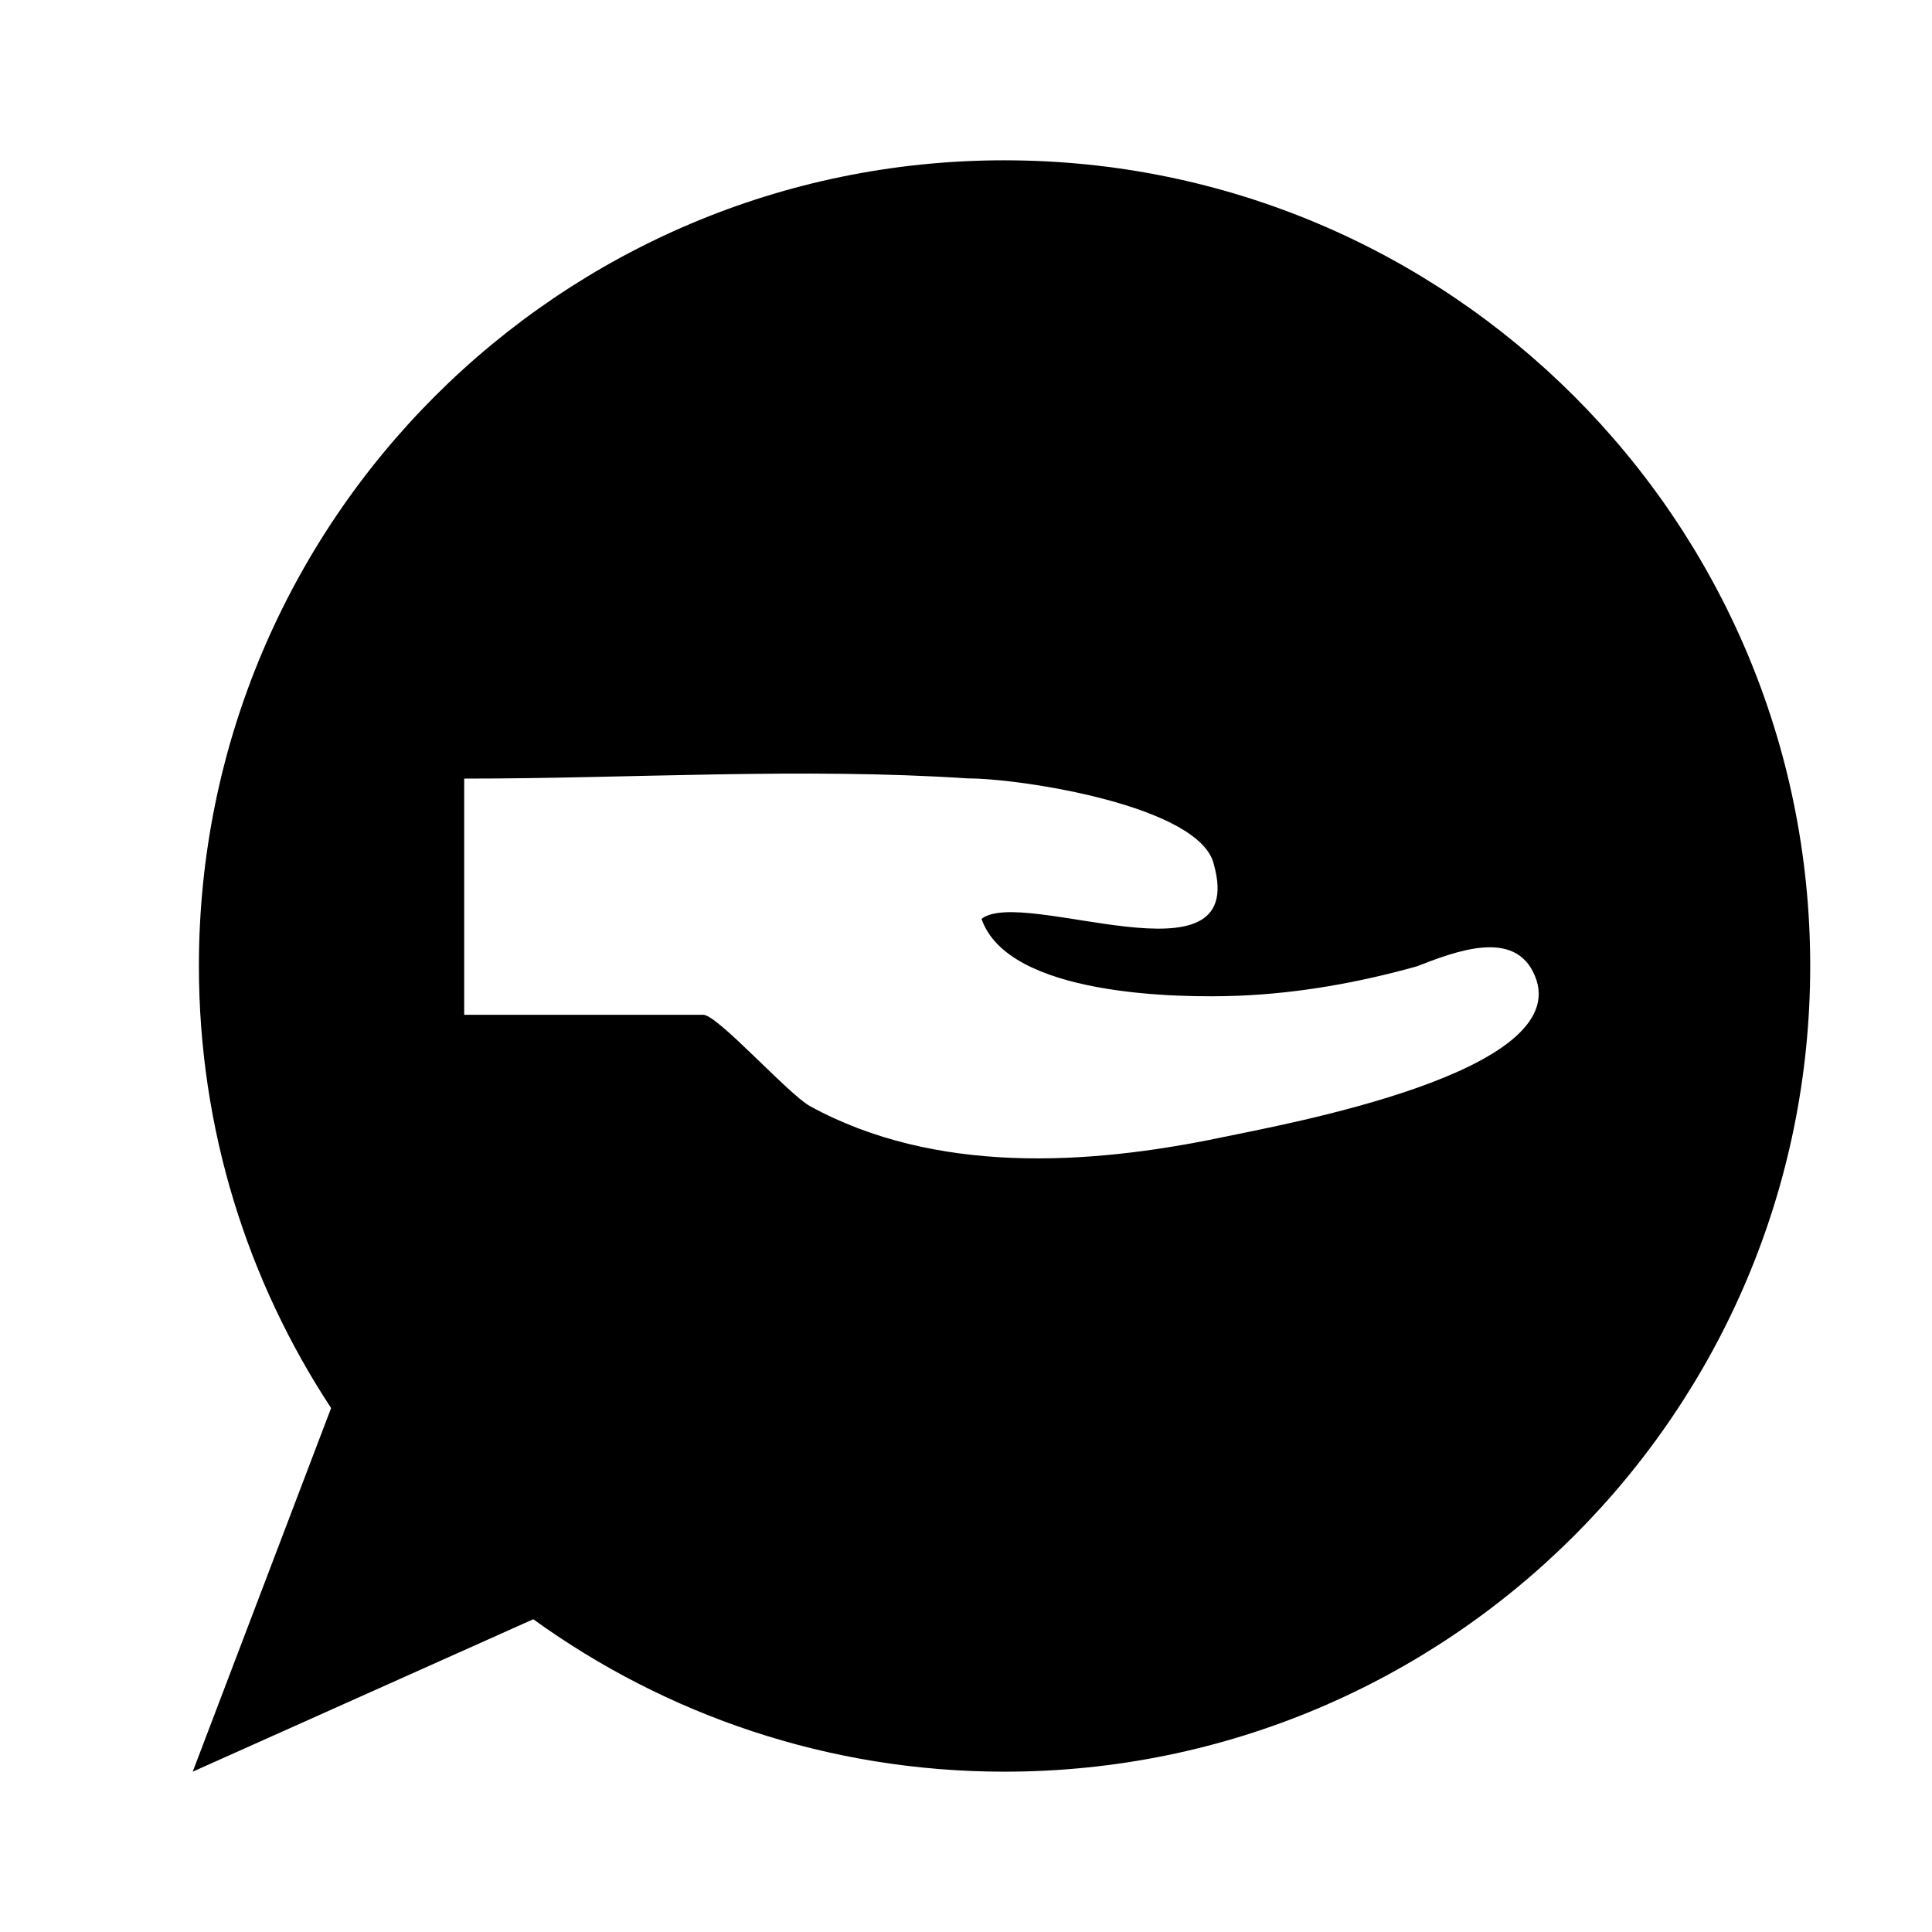 <?xml version="1.0" encoding="UTF-8"?>
<!-- Uploaded to: ICON Repo, www.svgrepo.com, Generator: ICON Repo Mixer Tools -->
<svg fill="#000000" width="800px" height="800px" version="1.1" viewBox="144 144 512 512" xmlns="http://www.w3.org/2000/svg">
 <g>
  <path d="m410.2 186.48c-117.91 0-213.49 95.598-213.49 213.51 0 43.277 12.906 83.508 35.035 117.16l-36.676 96.363 90.254-40.395c35.125 25.375 78.23 40.395 124.88 40.395 117.91 0 213.52-95.609 213.52-213.52 0-117.91-95.598-213.51-213.52-213.51zm57.566 258.94c-35.594 7.453-76.121 9.785-109.08-8.266-5.758-3.152-24.512-24.227-28.312-24.227l-63.359-0.004v-62.586c44.219 0 89.5-2.957 133.61-0.047 13.895 0 61.762 7.285 65.098 22.945 9.141 33.176-50.551 5.633-61.609 14.27 7.008 20.441 52.117 21.027 68.316 20.367 15.891-0.66 31.664-3.481 46.965-7.758 10.055-3.875 26.191-10.277 31.371 2.527-0.059-0.156-0.117-0.293-0.176-0.43 0.059 0.133 0.105 0.242 0.188 0.434 0.746 1.812 0.371 0.918 0 0 10.625 25.555-66.598 39.332-83.012 42.773z"/>
  <path d="m528.75 160.61c-0.102-0.242-0.188-0.453-0.227-0.543 0.031 0.066 0.105 0.266 0.227 0.543z"/>
  <path d="m528.93 161.05c0.371 0.918 0.746 1.82 0 0z"/>
 </g>
</svg>